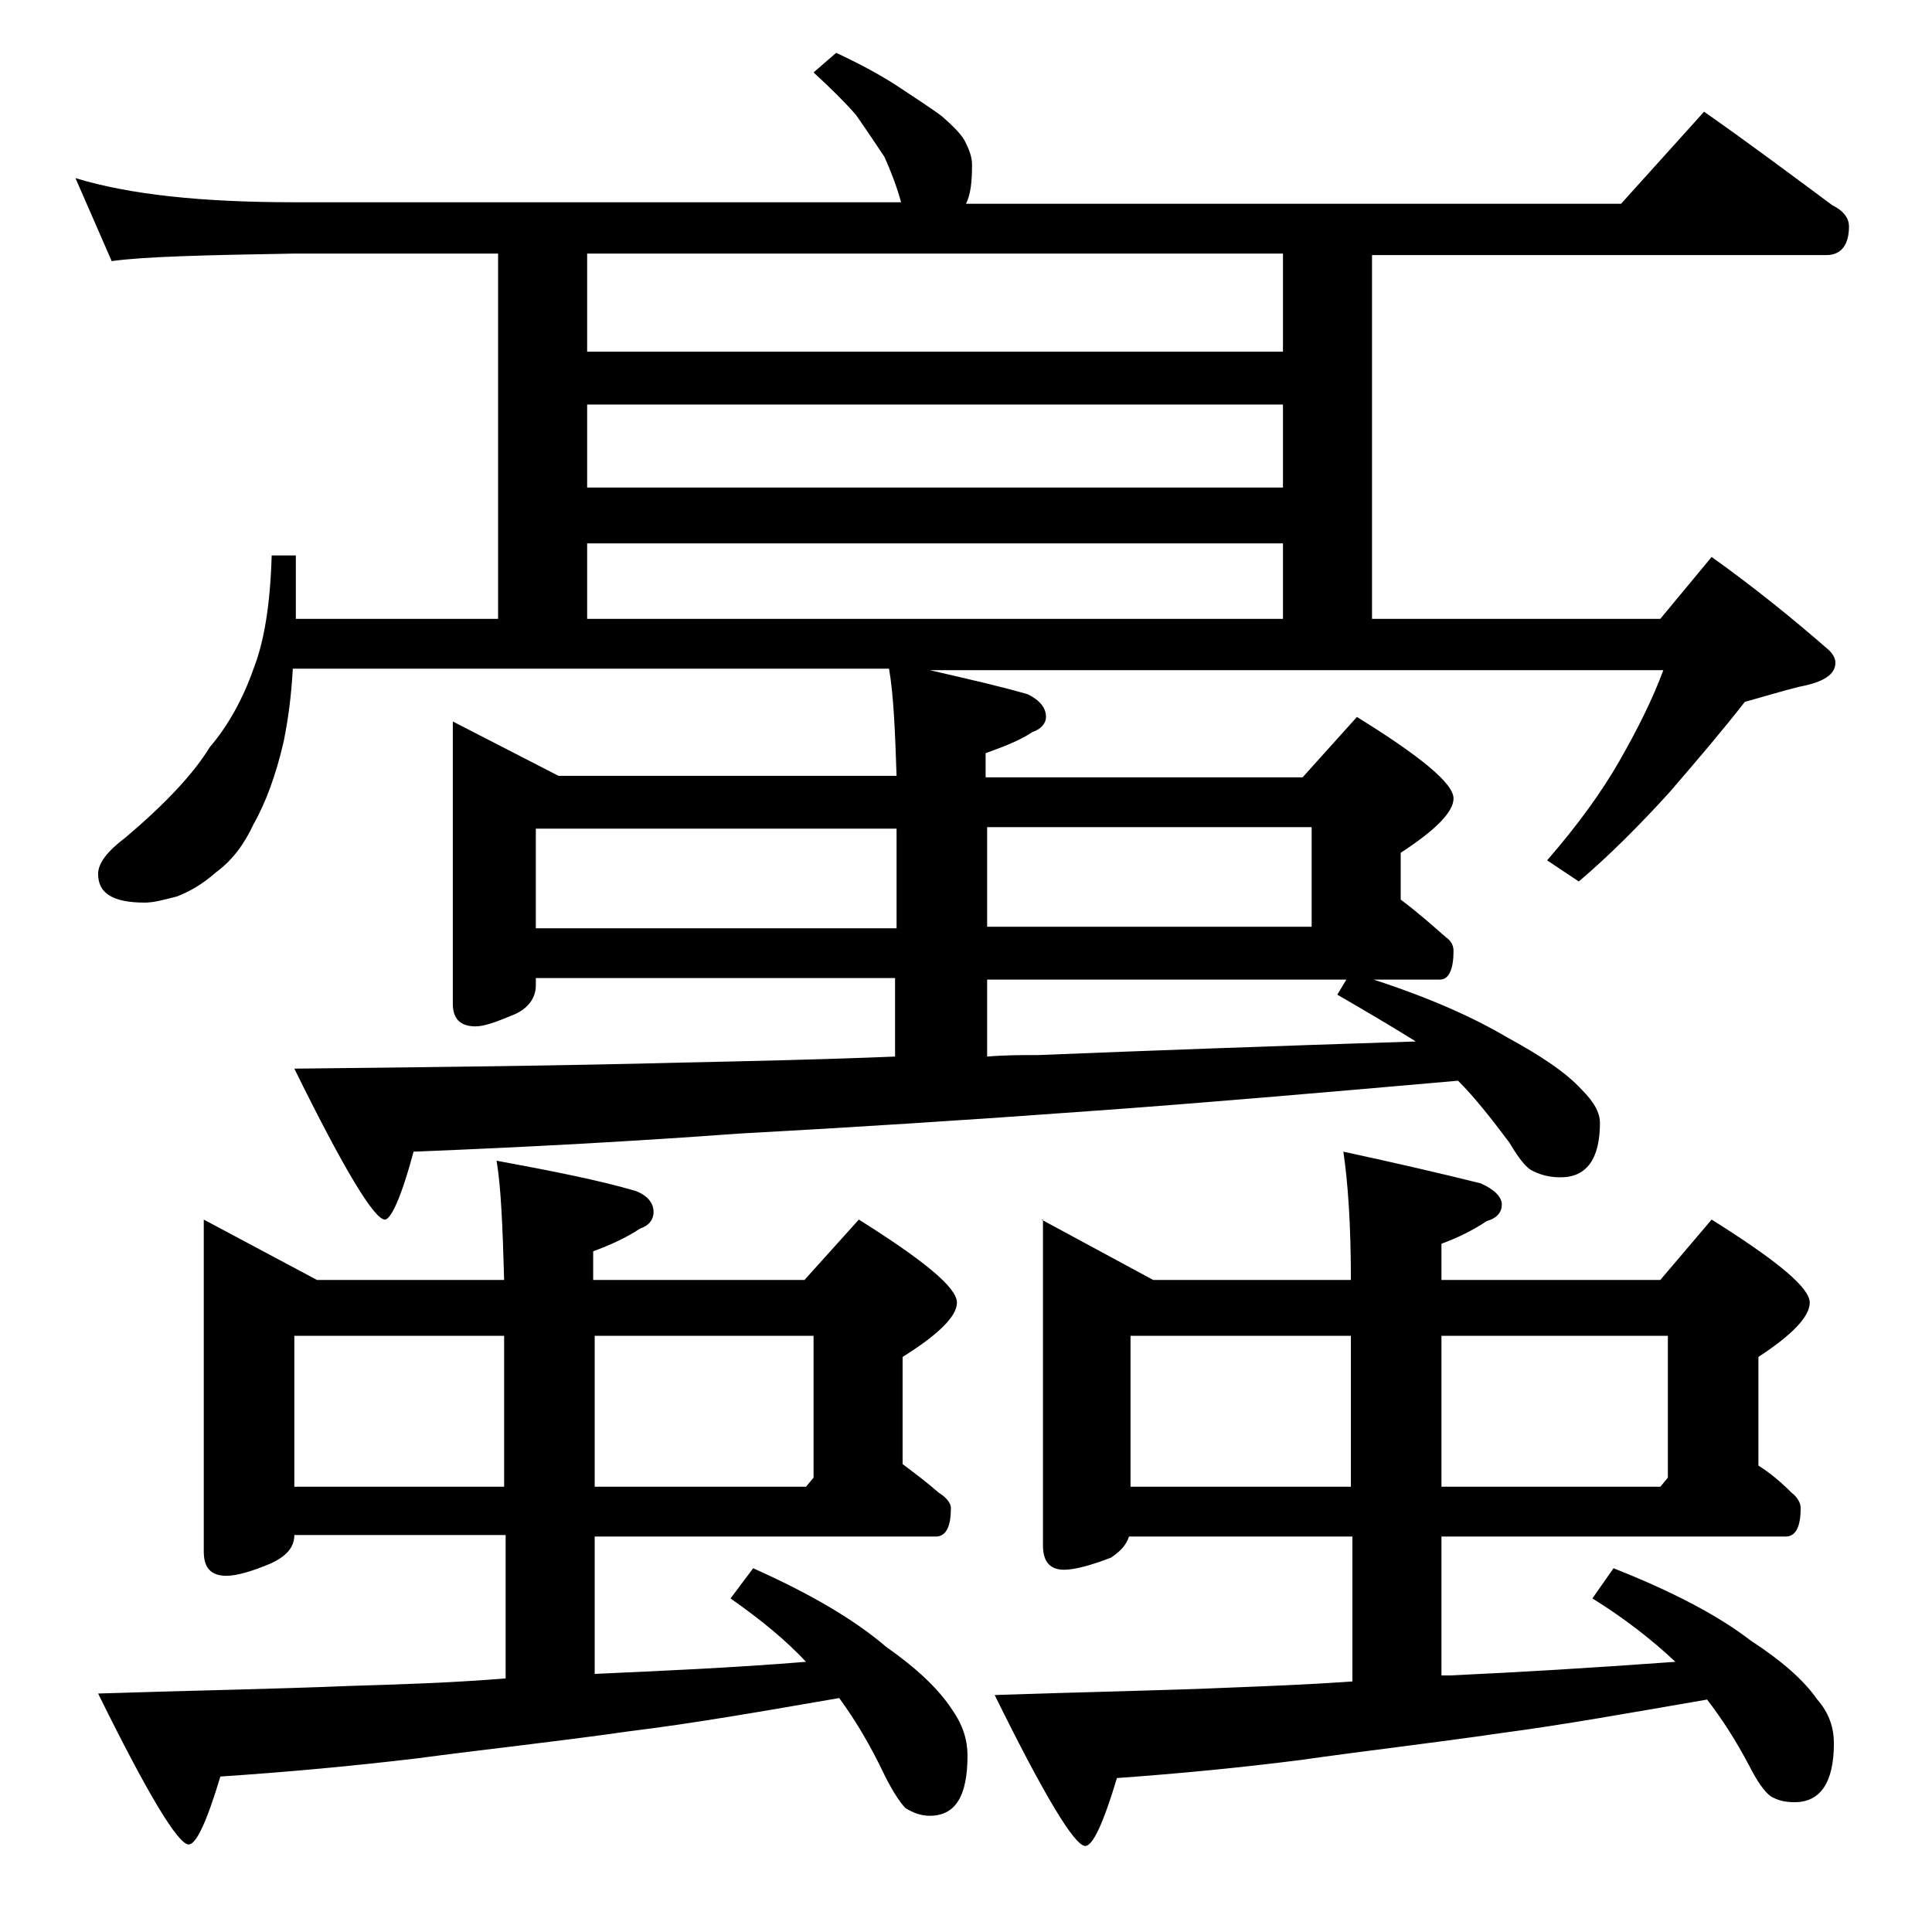 <?xml version="1.0" encoding="utf-8"?>
<!-- Generator: Adobe Illustrator 18.0.0, SVG Export Plug-In . SVG Version: 6.00 Build 0)  -->
<!DOCTYPE svg PUBLIC "-//W3C//DTD SVG 1.1//EN" "http://www.w3.org/Graphics/SVG/1.1/DTD/svg11.dtd">
<svg version="1.1" id="Layer_1" xmlns="http://www.w3.org/2000/svg" xmlns:xlink="http://www.w3.org/1999/xlink" x="0px" y="0px"
	 viewBox="0 0 128 128" enable-background="new 0 0 128 128" xml:space="preserve">
<path d="M55.4,3.5c1.5,0.7,2.8,1.4,3.9,2.1c1.2,0.8,2.3,1.5,3.1,2.1C63.2,8.4,63.8,9,64,9.5c0.2,0.4,0.4,0.9,0.4,1.4
	c0,1.2-0.1,2-0.4,2.6h43.4l5.5-6.1c3,2.1,5.8,4.2,8.5,6.2c0.8,0.4,1.1,0.9,1.1,1.4c0,1.2-0.5,1.9-1.5,1.9H90.9V41H110l3.4-4.1
	c2.8,2,5.4,4.1,7.8,6.2c0.2,0.2,0.4,0.5,0.4,0.8c0,0.8-0.8,1.3-2.4,1.6c-1.2,0.3-2.5,0.7-3.6,1c-1.4,1.8-3.1,3.8-5,6
	c-2,2.2-4,4.2-6,5.9l-2.1-1.4c2-2.3,3.6-4.5,4.8-6.6c1.2-2.1,2.2-4.1,2.9-6H61.6c2.6,0.6,4.8,1.1,6.5,1.6c0.8,0.4,1.2,0.9,1.2,1.5
	c0,0.4-0.3,0.8-0.9,1c-0.9,0.6-2,1-3.1,1.4v1.6h21l3.6-4c4.2,2.6,6.4,4.4,6.4,5.4c0,0.9-1.2,2.1-3.5,3.6v3.1c1.2,0.9,2.2,1.8,3,2.5
	c0.3,0.2,0.5,0.5,0.5,0.9c0,1.2-0.3,1.9-0.9,1.9H91c3.7,1.2,6.6,2.5,8.8,3.8c2.2,1.2,3.9,2.3,5,3.5c0.8,0.8,1.2,1.5,1.2,2.2
	c0,2.4-0.9,3.6-2.6,3.6c-0.6,0-1.2-0.1-1.8-0.4c-0.5-0.2-1-0.9-1.6-1.9c-1.2-1.6-2.3-3-3.4-4.1c-9.1,0.8-17.2,1.5-24.2,2
	c-8.2,0.6-16,1.1-23.4,1.5c-6.8,0.5-14,0.9-21.6,1.2c-0.8,3-1.5,4.5-1.9,4.5c-0.7,0-2.7-3.3-6-10c9.5-0.1,18-0.2,25.6-0.4
	c4.6-0.1,9.3-0.2,14.2-0.4v-5.2H35.5v0.5c0,0.8-0.5,1.5-1.4,1.9c-1.2,0.5-2,0.8-2.6,0.8c-1,0-1.5-0.5-1.5-1.5V47.8l7,3.6h22.4
	c-0.1-3-0.2-5.4-0.5-7.1H19.4c-0.1,1.8-0.3,3.3-0.6,4.8c-0.5,2.2-1.2,4.1-2,5.5c-0.6,1.3-1.4,2.4-2.5,3.2c-0.9,0.8-1.8,1.3-2.6,1.6
	c-0.8,0.2-1.5,0.4-2.1,0.4c-2.1,0-3.1-0.6-3.1-1.9c0-0.7,0.6-1.5,1.8-2.4c2.6-2.2,4.5-4.2,5.6-6c1.2-1.4,2.2-3.2,2.9-5.2
	c0.7-1.8,1.1-4.2,1.2-7.5h1.6V41h13.4V16.8H19.5c-5.9,0.1-10,0.2-12.1,0.5L5,11.8c3.6,1.1,8.4,1.6,14.5,1.6h40.2
	c-0.3-1.1-0.7-2.1-1.1-3c-0.6-0.9-1.2-1.8-1.9-2.8C56,6.8,55,5.8,53.9,4.8L55.4,3.5z M13.5,80.8l7.5,4h12.4
	c-0.1-3.5-0.2-6.1-0.5-7.9c3.8,0.7,6.8,1.3,9.2,2c0.8,0.3,1.2,0.8,1.2,1.4c0,0.5-0.3,0.9-0.9,1.1c-0.9,0.6-2,1.1-3.1,1.5v1.9h14
	l3.6-4c4.3,2.7,6.5,4.5,6.5,5.5c0,0.9-1.2,2.1-3.6,3.6v7.1c0.8,0.6,1.6,1.2,2.4,1.9c0.5,0.3,0.8,0.7,0.8,1c0,1.2-0.3,1.9-1,1.9H39.4
	v9.1c4.4-0.2,9.1-0.4,14-0.8c-1.3-1.4-3-2.8-5-4.2l1.5-2c3.8,1.7,6.7,3.4,8.8,5.2c2,1.4,3.5,2.8,4.4,4.2c0.7,1,1,2,1,3
	c0,2.7-0.8,4-2.5,4c-0.6,0-1.1-0.2-1.6-0.5c-0.4-0.4-0.9-1.2-1.4-2.2c-0.9-1.9-1.9-3.6-3-5.1c-5.2,0.9-9.8,1.7-13.9,2.2
	c-4.9,0.7-9.6,1.2-14.1,1.8c-4.2,0.5-8.5,0.9-13,1.2c-0.9,3-1.6,4.5-2.1,4.5c-0.7,0-2.7-3.3-6-10c6.2-0.2,11.8-0.3,16.6-0.5
	c3.2-0.1,6.7-0.2,10.4-0.5v-9.5H19.5c0,0.8-0.5,1.4-1.6,1.9c-1.2,0.5-2.2,0.8-2.9,0.8c-1,0-1.5-0.5-1.5-1.6V80.8z M19.5,98.5h13.9
	v-10H19.5V98.5z M35.5,61.5h23.9v-6.6H35.5V61.5z M38.9,23.3H85v-6.5H38.9V23.3z M38.9,32.3H85v-5.5H38.9V32.3z M38.9,41H85v-5H38.9
	V41z M39.4,88.5v10h14l0.5-0.6v-9.4H39.4z M65.4,54.8v6.6h21.5v-6.6H65.4z M93.8,69c-1.6-1-3.3-2-5.2-3.1l0.6-1H65.4V70
	c1.2-0.1,2.3-0.1,3.4-0.1C76.2,69.6,84.5,69.3,93.8,69z M69,80.8l7.4,4h13.1c0-3.7-0.2-6.5-0.5-8.5c3.7,0.8,6.7,1.5,9.1,2.1
	c0.9,0.4,1.4,0.9,1.4,1.4s-0.3,0.9-1,1.1c-0.9,0.6-1.9,1.1-3,1.5v2.4H110l3.4-4c4.3,2.7,6.5,4.5,6.5,5.5c0,0.9-1.1,2.1-3.4,3.6v7.2
	c0.8,0.5,1.5,1.1,2.2,1.8c0.4,0.3,0.6,0.7,0.6,1c0,1.2-0.3,1.9-1,1.9H95.5v9.2h0.6c4.4-0.2,9.4-0.5,14.9-0.9
	c-1.6-1.5-3.4-2.9-5.5-4.2l1.4-2c3.8,1.5,6.9,3.1,9.1,4.8c2,1.3,3.5,2.6,4.4,3.9c0.8,0.9,1.1,1.9,1.1,2.9c0,2.6-0.9,3.9-2.6,3.9
	c-0.6,0-1.1-0.1-1.6-0.4c-0.4-0.3-0.9-1-1.4-2c-0.9-1.7-1.8-3.1-2.8-4.4c-5.2,0.9-9.7,1.7-13.5,2.2c-4.8,0.7-9.2,1.2-13.4,1.8
	c-3.9,0.5-8,0.9-12.2,1.2c-0.9,3-1.6,4.5-2.1,4.5c-0.7,0-2.7-3.3-6-10c5.9-0.2,11.2-0.3,15.8-0.5c2.5-0.1,5.1-0.2,7.9-0.4v-9.6H74.8
	c-0.2,0.6-0.6,1-1.2,1.4c-1.3,0.5-2.4,0.8-3.1,0.8c-0.9,0-1.4-0.5-1.4-1.6V80.8z M74.9,98.5h14.6v-10H74.9V98.5z M95.5,88.5v10H110
	l0.5-0.6v-9.4H95.5z"/>
</svg>
